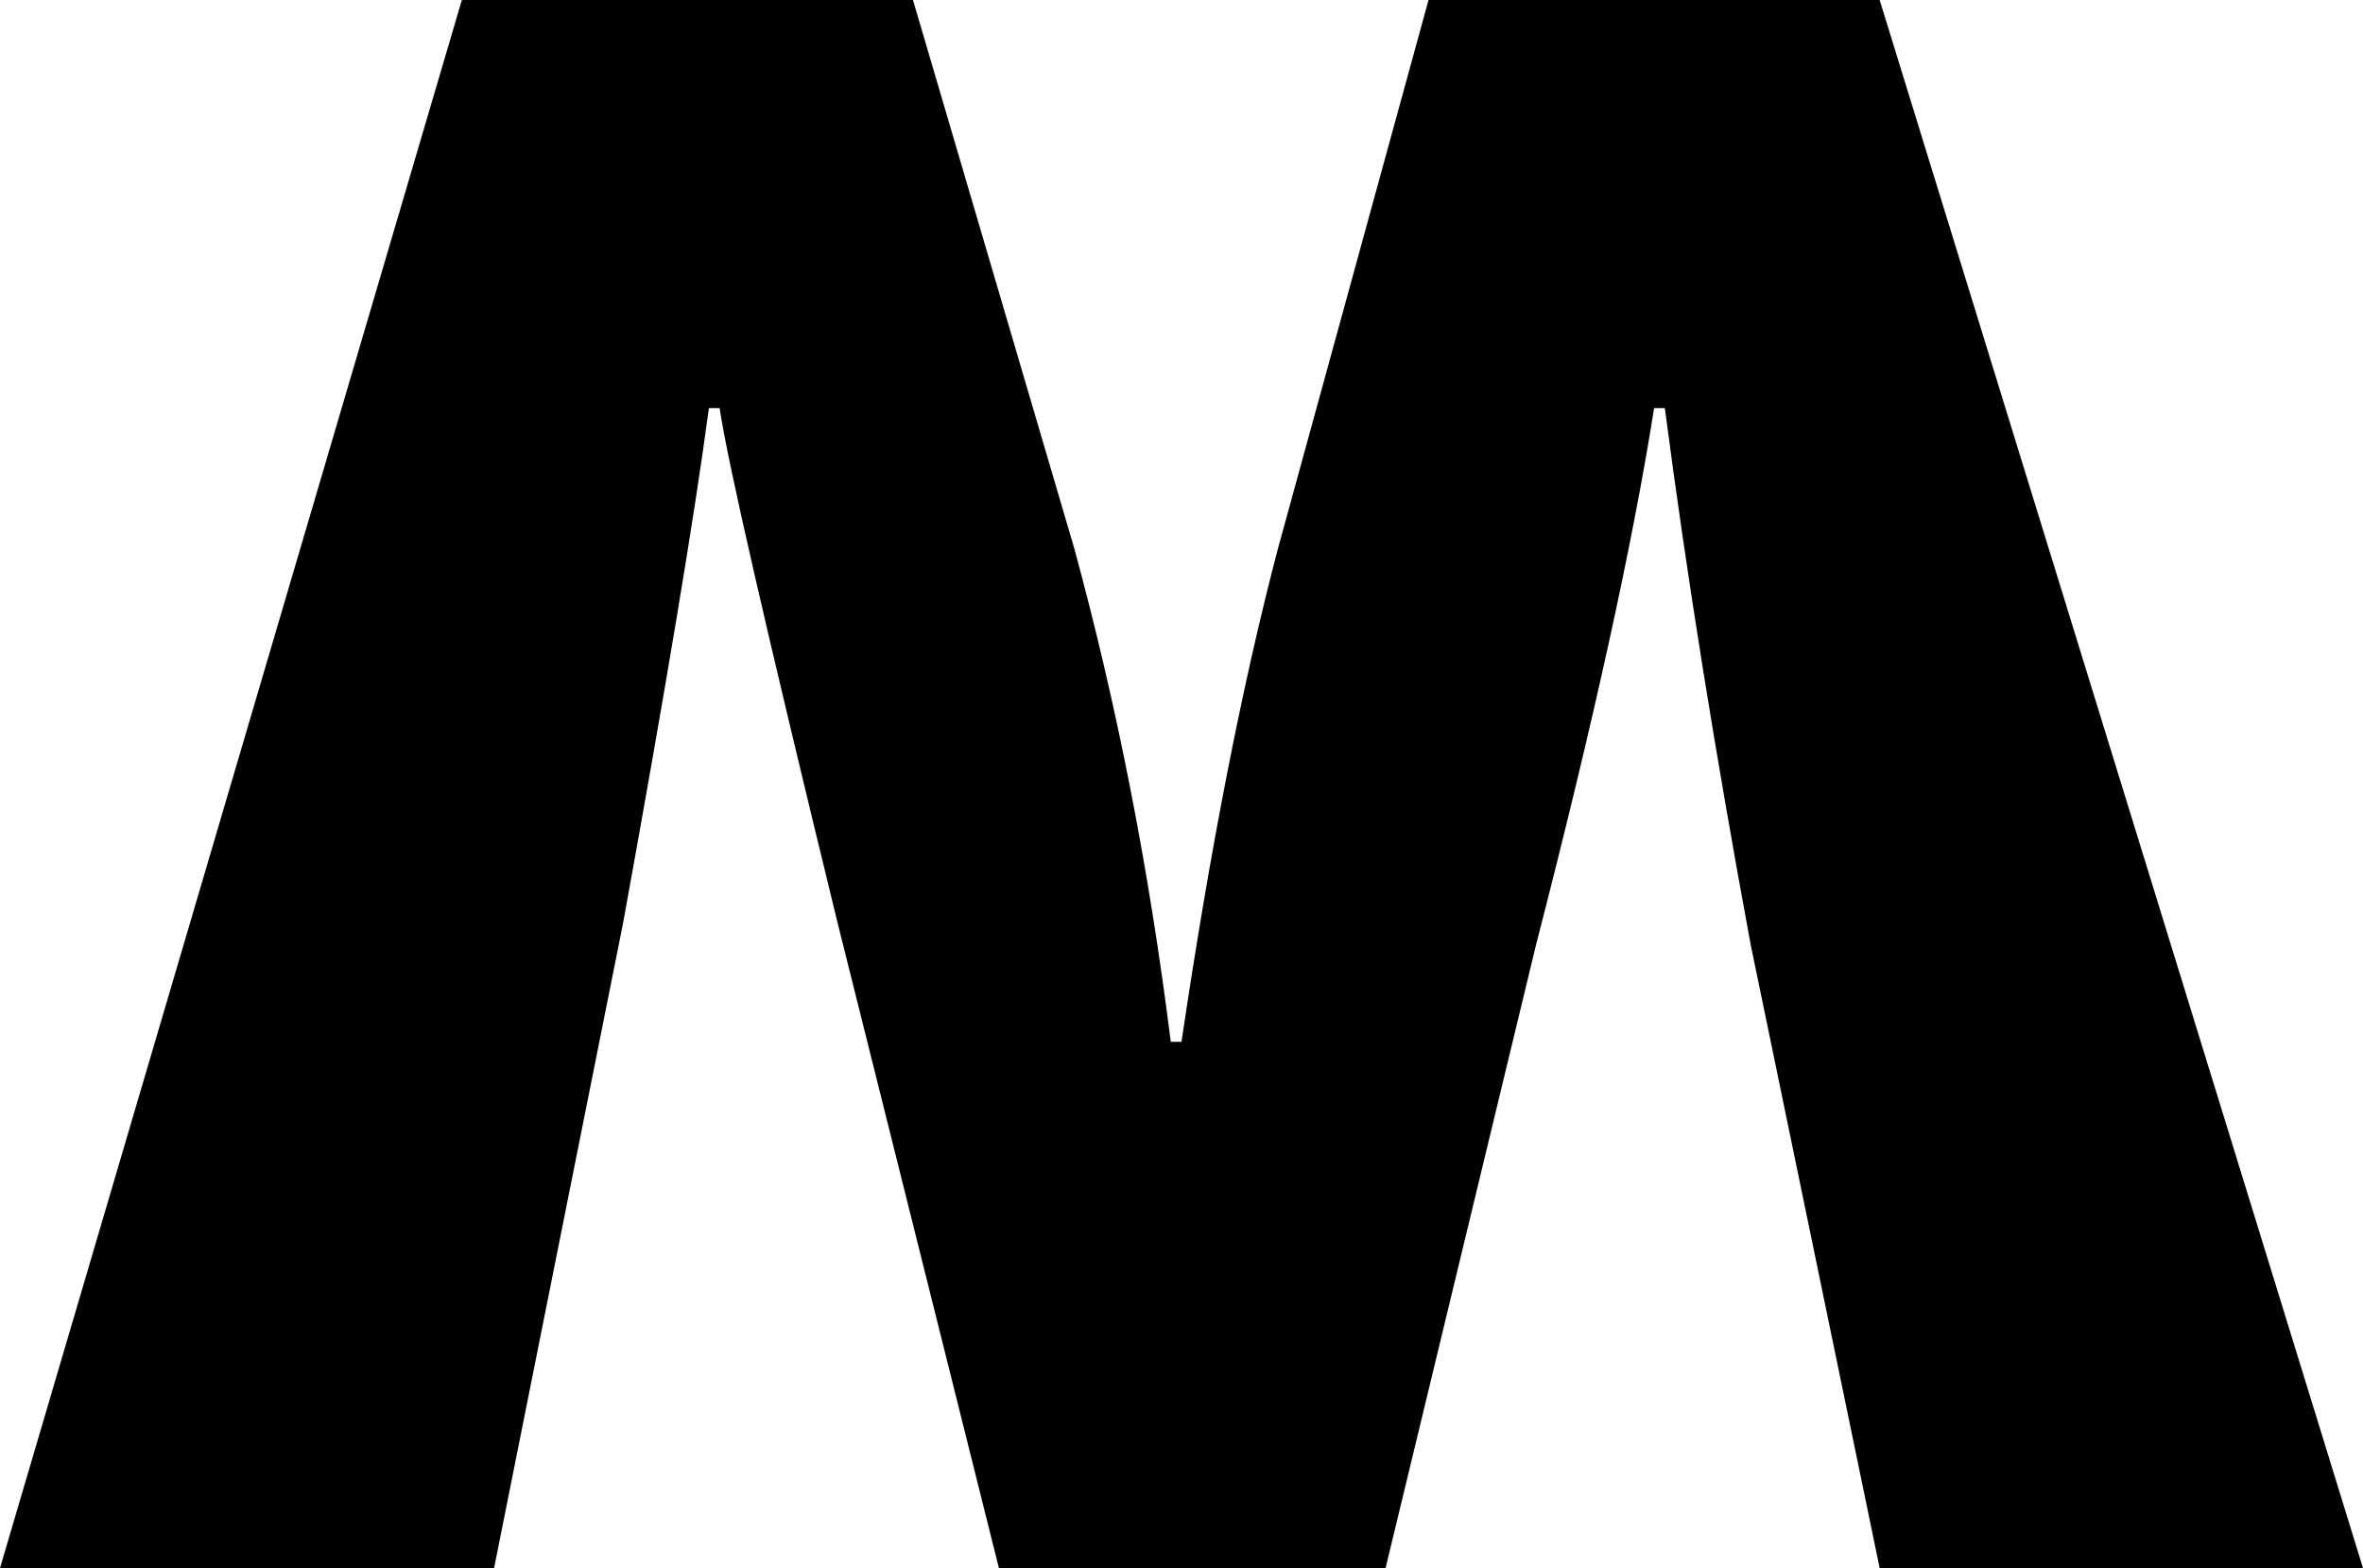 <?xml version="1.0" encoding="UTF-8" standalone="no"?>
<svg xmlns:xlink="http://www.w3.org/1999/xlink" height="7.3px" width="11.0px" xmlns="http://www.w3.org/2000/svg">
  <g transform="matrix(1.0, 0.0, 0.0, 1.0, -209.7, -37.4)">
    <path d="M212.0 44.7 L212.6 41.7 Q212.9 40.05 213.0 39.3 L213.05 39.3 Q213.1 39.65 213.6 41.7 L214.35 44.7 216.15 44.7 216.85 41.8 Q217.25 40.25 217.4 39.3 L217.45 39.3 Q217.6 40.45 217.85 41.8 L218.45 44.7 220.7 44.7 218.45 37.4 216.35 37.4 215.65 39.95 Q215.4 40.9 215.2 42.25 L215.15 42.25 Q215.0 41.05 214.7 39.95 L213.95 37.4 211.85 37.4 209.7 44.7 212.0 44.7" fill="#000000" fill-rule="evenodd" stroke="none"/>
  </g>
</svg>
